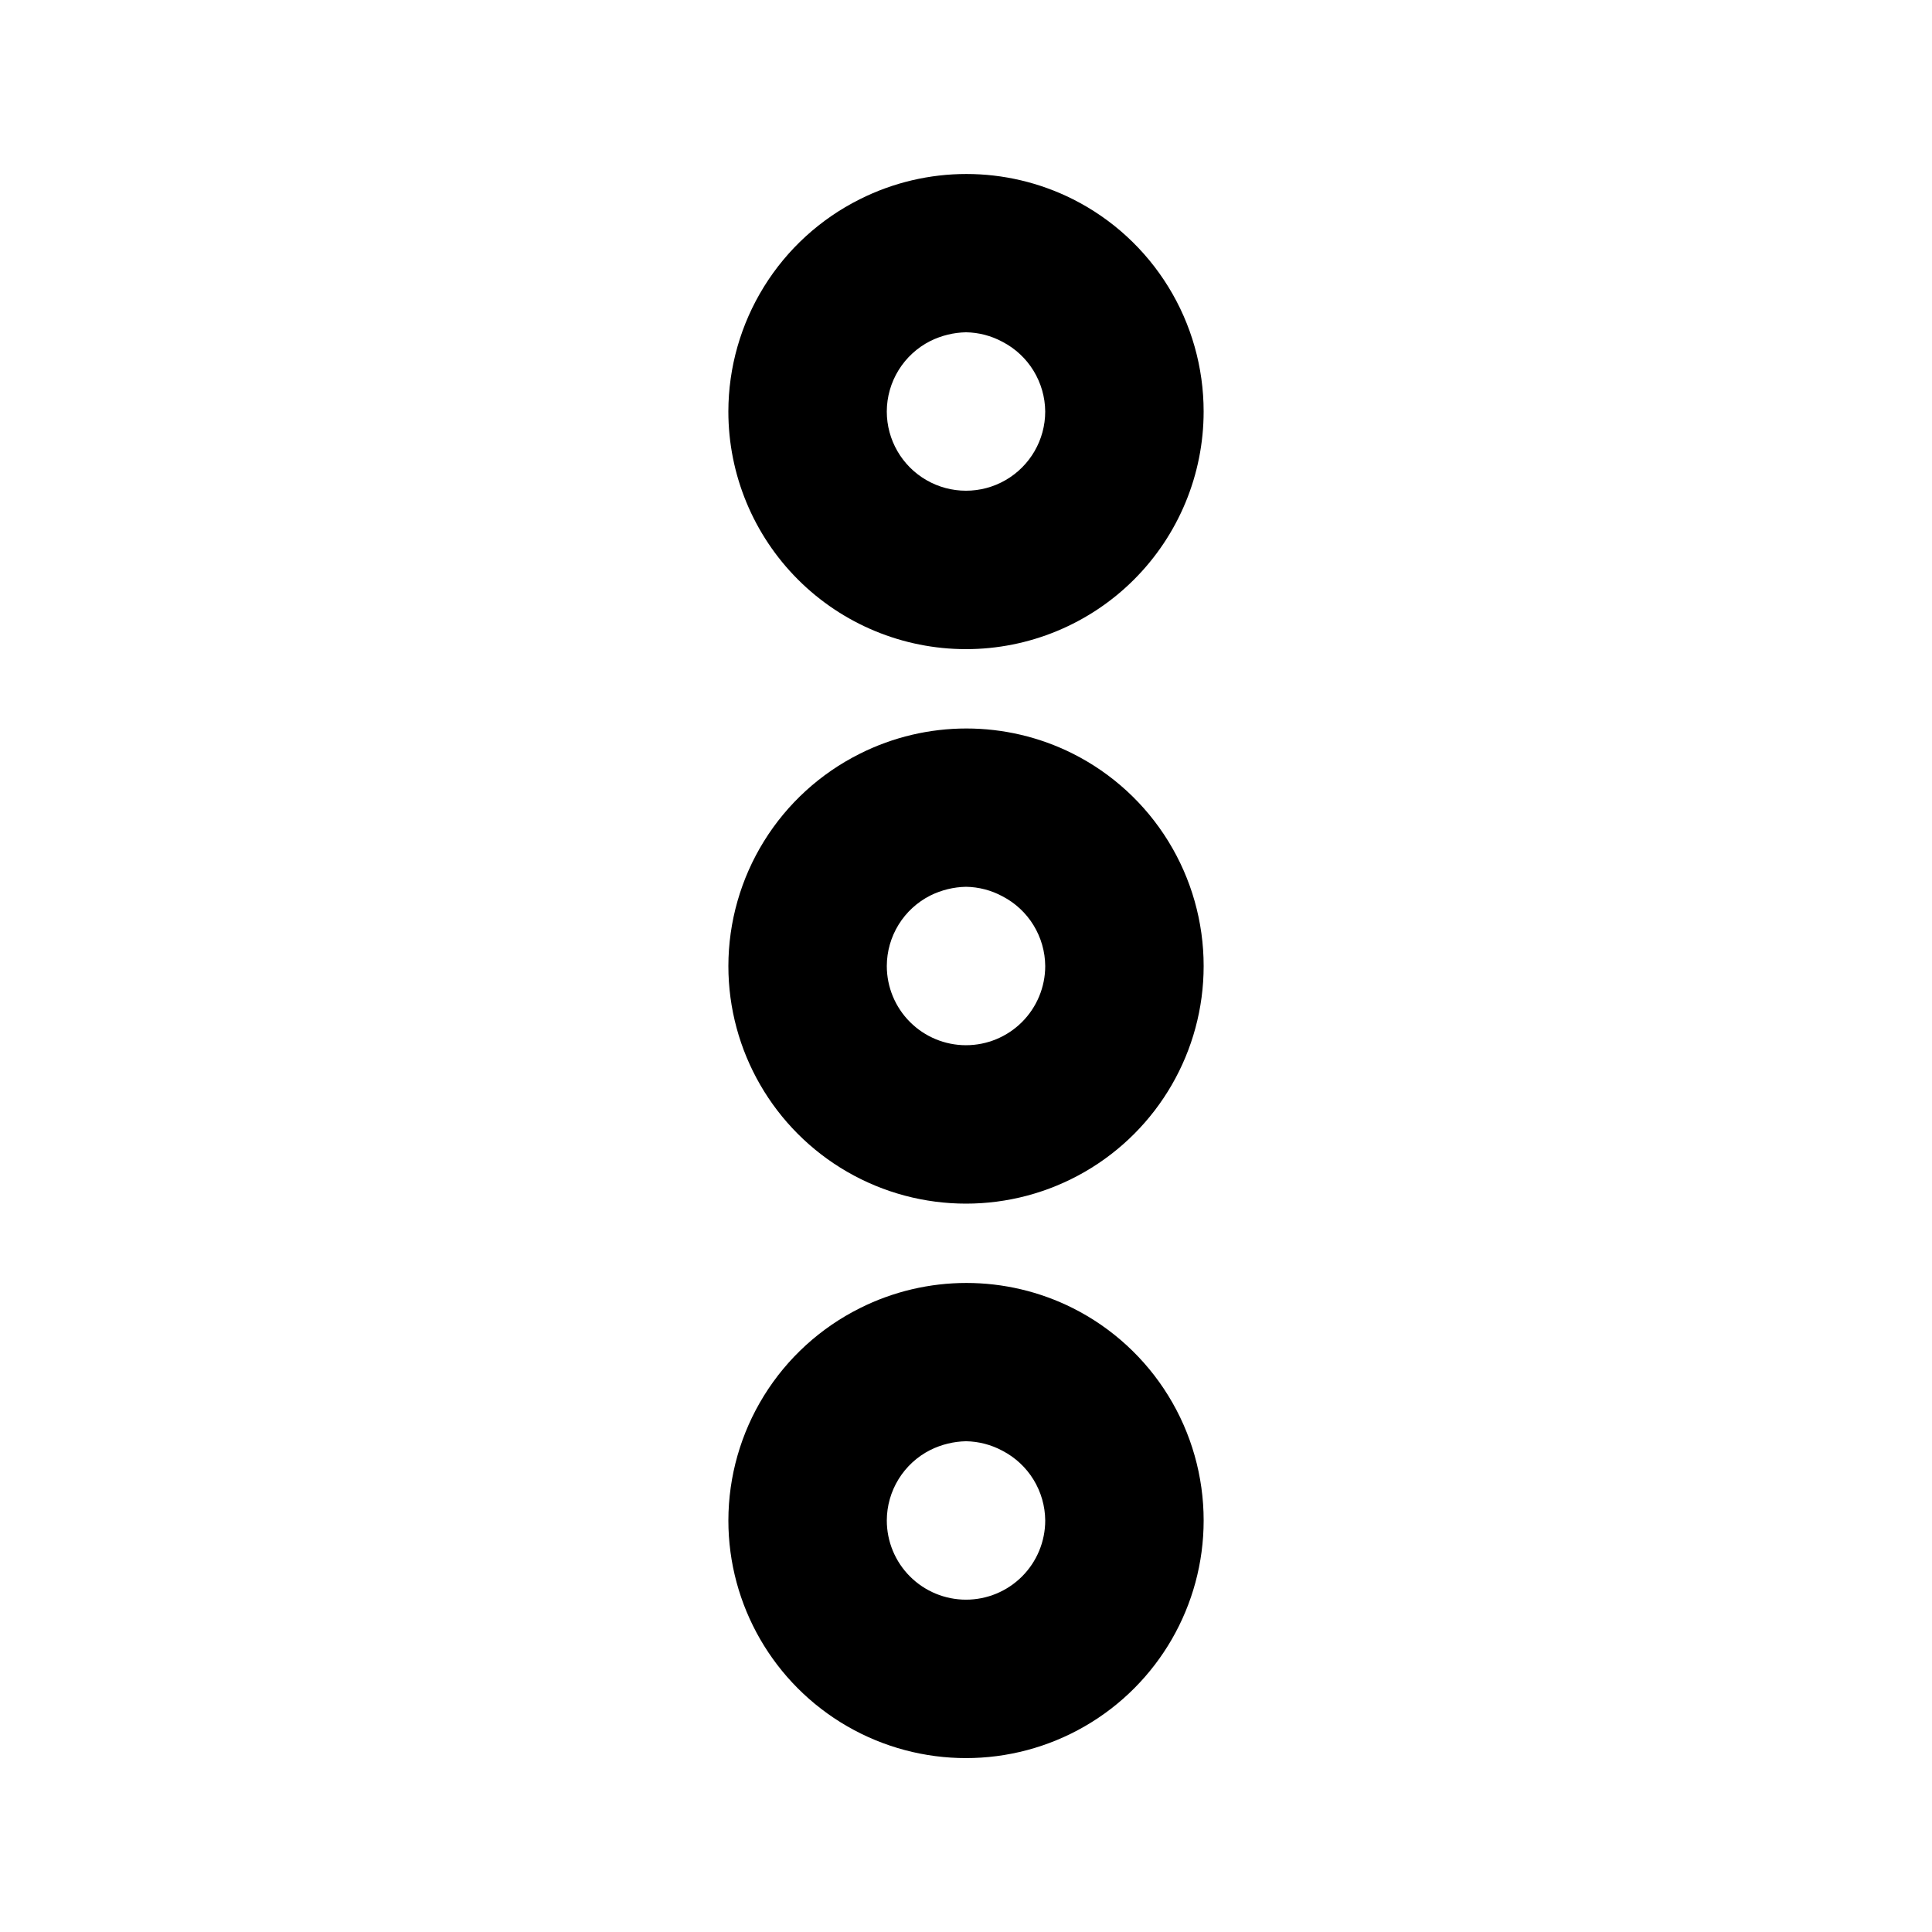<?xml version="1.0" encoding="UTF-8"?>
<!-- The Best Svg Icon site in the world: iconSvg.co, Visit us! https://iconsvg.co -->
<svg fill="#000000" width="800px" height="800px" version="1.1" viewBox="144 144 512 512" xmlns="http://www.w3.org/2000/svg">
 <g>
  <path d="m400 316.03c16.699 0 32.719-6.637 44.531-18.445 11.809-11.812 18.445-27.828 18.445-44.531 0-11.664-3.234-23.102-9.352-33.035-6.113-9.934-14.871-17.977-25.289-23.223-17.766-8.914-38.699-8.914-56.465 0-10.457 5.219-19.258 13.246-25.41 23.184-6.156 9.934-9.422 21.387-9.438 33.074 0 16.703 6.633 32.719 18.445 44.531 11.809 11.809 27.828 18.445 44.531 18.445zm-9.445-81.66h-0.004c2.941-1.457 6.168-2.246 9.449-2.309 3.371 0.051 6.684 0.914 9.656 2.519 3.391 1.754 6.238 4.402 8.234 7.66 1.996 3.254 3.07 6.992 3.102 10.812 0 7.5-4.004 14.43-10.496 18.18-6.496 3.75-14.5 3.75-20.992 0-6.496-3.75-10.496-10.68-10.496-18.18 0.012-3.879 1.094-7.676 3.133-10.973s4.949-5.965 8.41-7.711z"/>
  <path d="m428.34 343.74c-17.766-8.91-38.699-8.91-56.465 0-10.457 5.223-19.258 13.25-25.41 23.184-6.156 9.938-9.422 21.391-9.438 33.078 0 22.496 12.004 43.289 31.488 54.539 19.484 11.246 43.488 11.246 62.977 0 19.484-11.25 31.488-32.043 31.488-54.539 0-11.668-3.234-23.105-9.352-33.039-6.113-9.934-14.871-17.973-25.289-23.223zm-28.336 77.254c-5.57 0-10.91-2.215-14.844-6.148-3.938-3.938-6.148-9.277-6.148-14.844 0.012-3.879 1.094-7.676 3.133-10.973s4.949-5.969 8.41-7.711c2.941-1.457 6.168-2.246 9.449-2.309 3.371 0.051 6.684 0.914 9.656 2.519 3.391 1.754 6.238 4.402 8.234 7.66 1.996 3.254 3.07 6.992 3.102 10.812 0 5.566-2.215 10.906-6.148 14.844-3.938 3.934-9.277 6.148-14.844 6.148z"/>
  <path d="m428.34 490.68c-17.766-8.91-38.699-8.91-56.465 0-10.457 5.223-19.258 13.25-25.41 23.184-6.156 9.938-9.422 21.387-9.438 33.074 0 22.5 12.004 43.289 31.488 54.539s43.488 11.25 62.977 0c19.484-11.25 31.488-32.039 31.488-54.539 0-11.664-3.234-23.102-9.352-33.035-6.113-9.934-14.871-17.973-25.289-23.223zm-28.336 77.25c-5.57 0-10.91-2.211-14.844-6.148-3.938-3.934-6.148-9.273-6.148-14.844 0.012-3.875 1.094-7.672 3.133-10.969 2.039-3.301 4.949-5.969 8.41-7.711 2.941-1.457 6.168-2.246 9.449-2.312 3.371 0.055 6.684 0.918 9.656 2.519 3.391 1.758 6.238 4.406 8.234 7.66 1.996 3.258 3.07 6.996 3.102 10.812 0 5.57-2.215 10.91-6.148 14.844-3.938 3.938-9.277 6.148-14.844 6.148z"/>
 </g>
</svg>